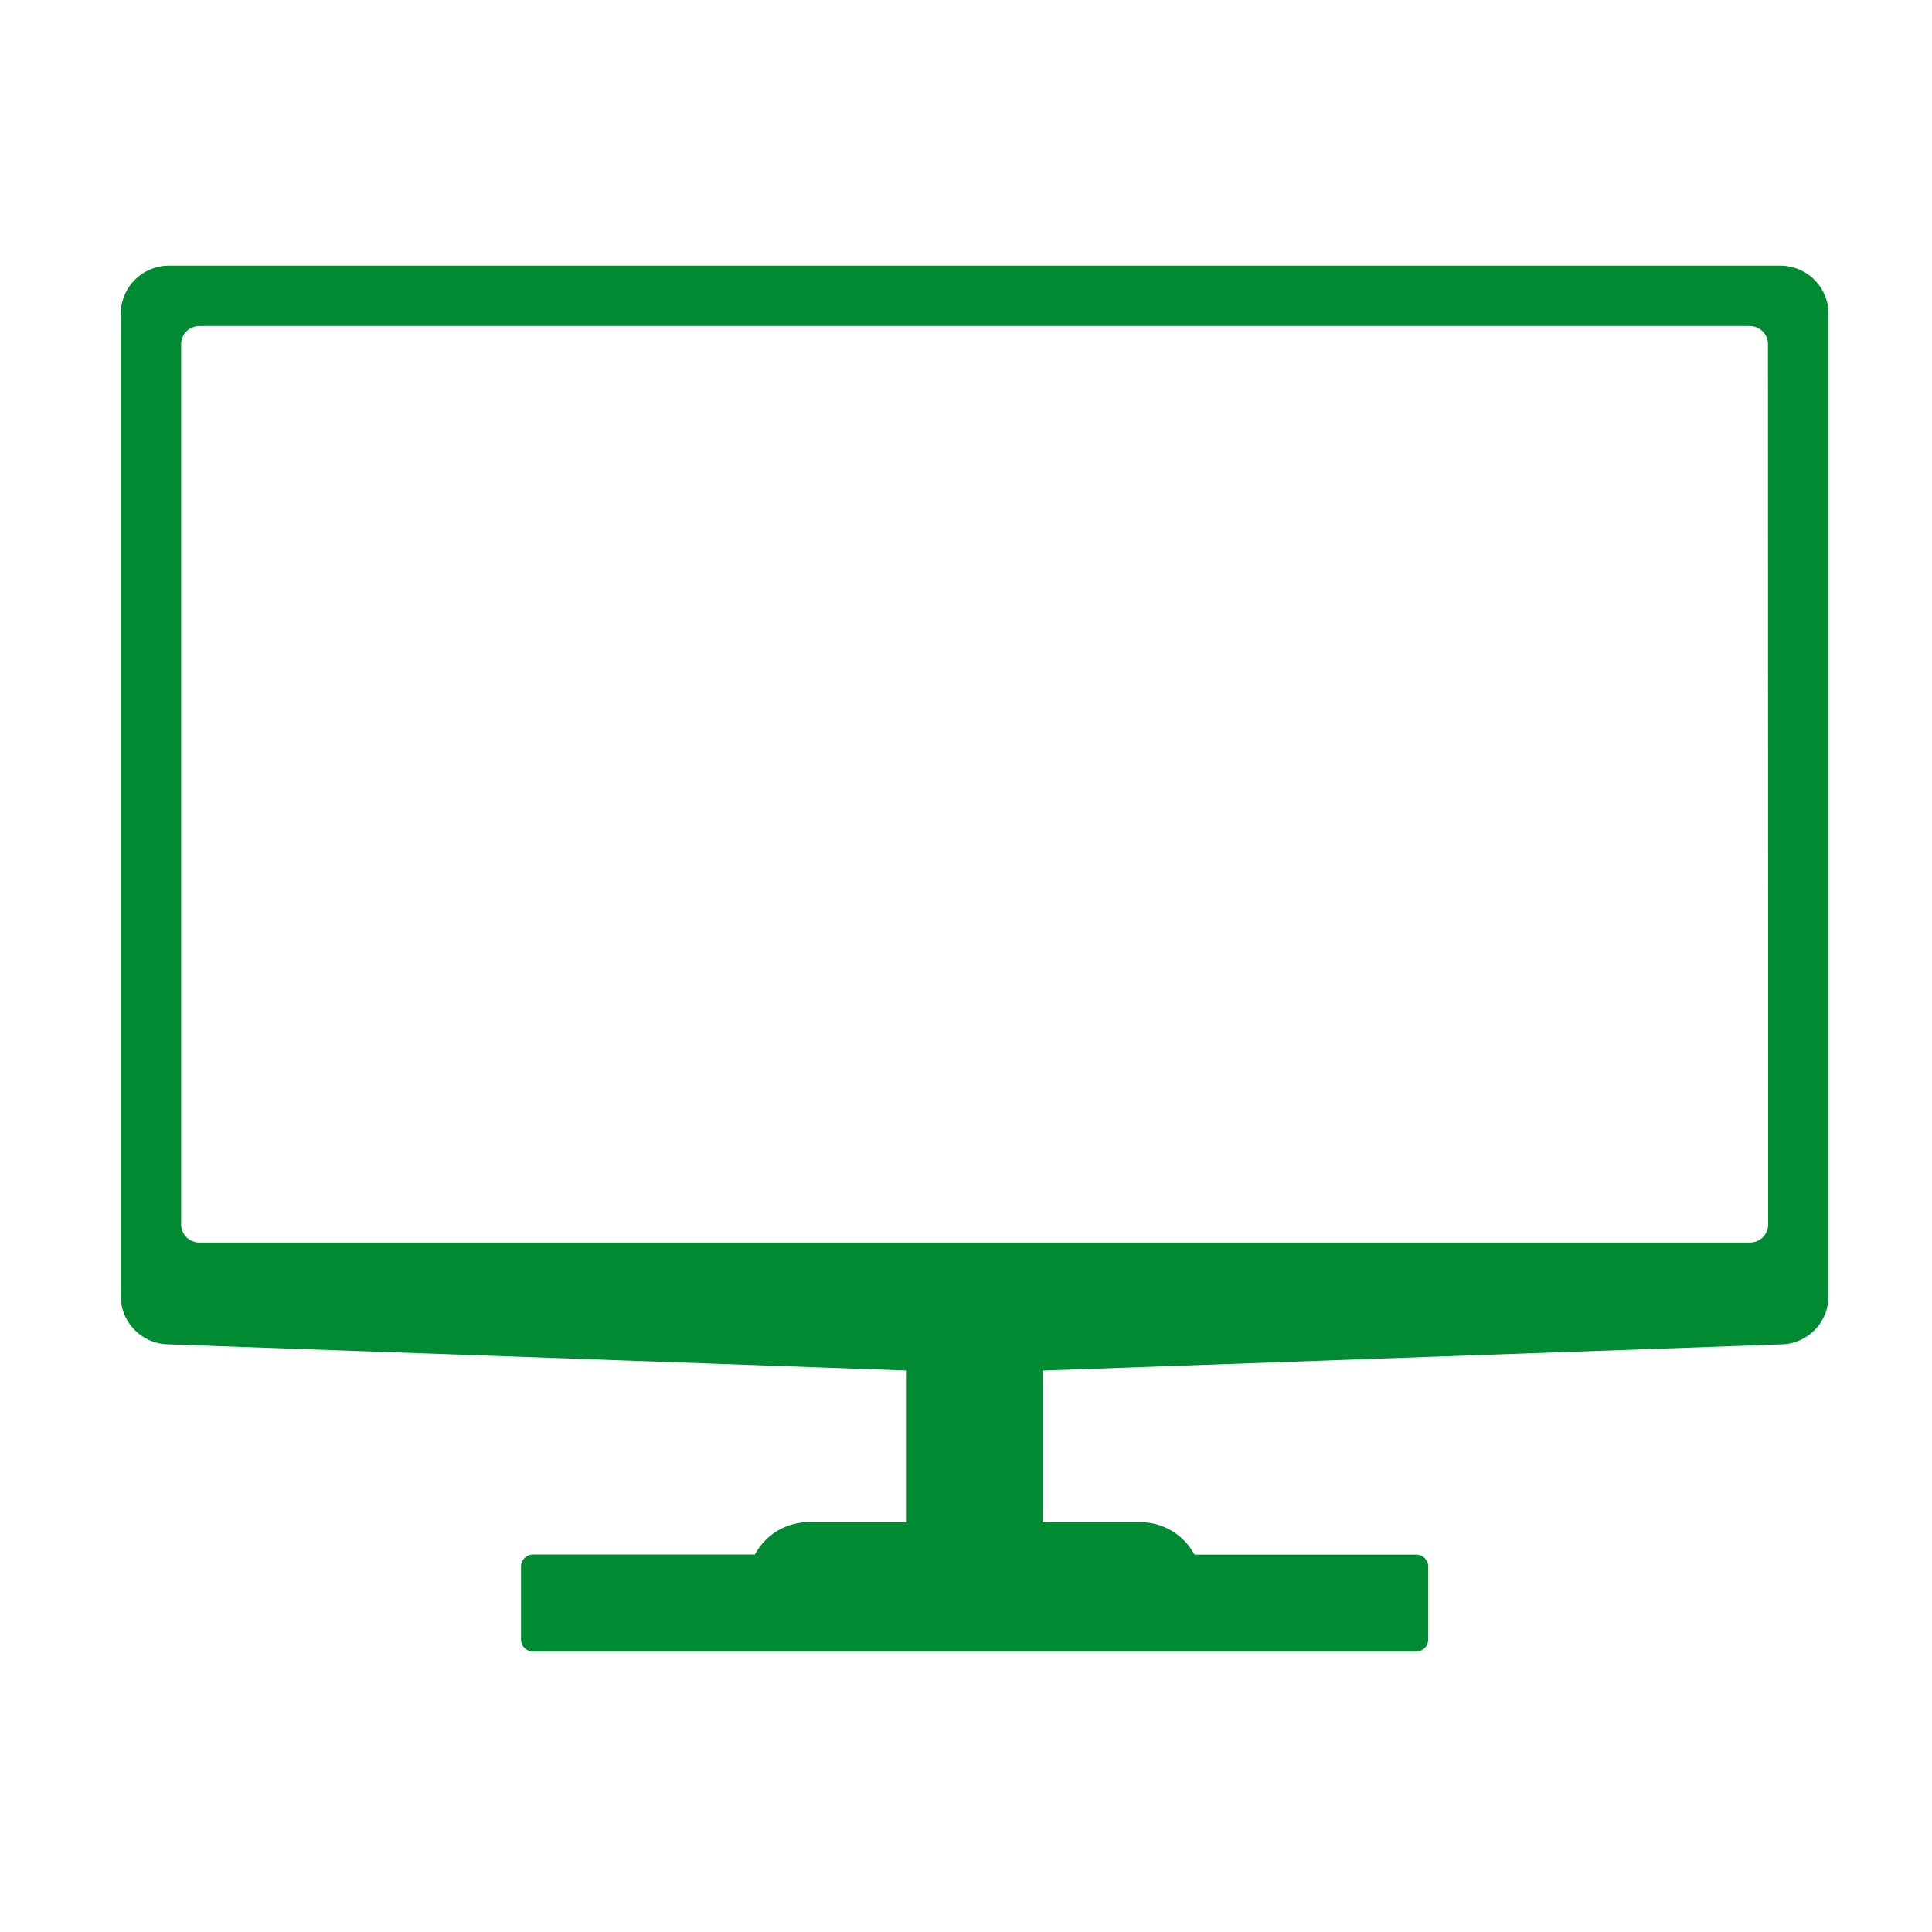 <svg xmlns="http://www.w3.org/2000/svg" xmlns:xlink="http://www.w3.org/1999/xlink" width="200" height="200" viewBox="0 0 200 200"><defs><clipPath id="a"><rect width="200" height="200" transform="translate(855 2965)" fill="#fff" stroke="#707070" stroke-width="1"/></clipPath><clipPath id="b"><rect width="176.793" height="143.475" fill="#008a32"/></clipPath></defs><g transform="translate(-855 -2965)" clip-path="url(#a)"><g transform="translate(867.5 2992.5)"><g clip-path="url(#b)"><path d="M171.783,0H5A5,5,0,0,0,0,5V106.665a5,5,0,0,0,4.832,5l76.533,2.71v15.7H71.215a6.3,6.3,0,0,0-5.566,3.349H42.685a1.25,1.25,0,0,0-1.25,1.25v7.54a1.25,1.25,0,0,0,1.25,1.25H134.1a1.25,1.25,0,0,0,1.25-1.25v-7.533a1.25,1.25,0,0,0-1.25-1.25H111.143a6.3,6.3,0,0,0-5.565-3.348H95.427V114.38l76.533-2.71a5,5,0,0,0,4.832-5V5a5,5,0,0,0-5-5m-1.25,99.25a1.877,1.877,0,0,1-1.877,1.878H8.14A1.877,1.877,0,0,1,6.25,99.25V8.14A1.877,1.877,0,0,1,8.14,6.25h160.5a1.878,1.878,0,0,1,1.878,1.878Z" transform="translate(0)" fill="#008a32"/></g></g></g></svg>